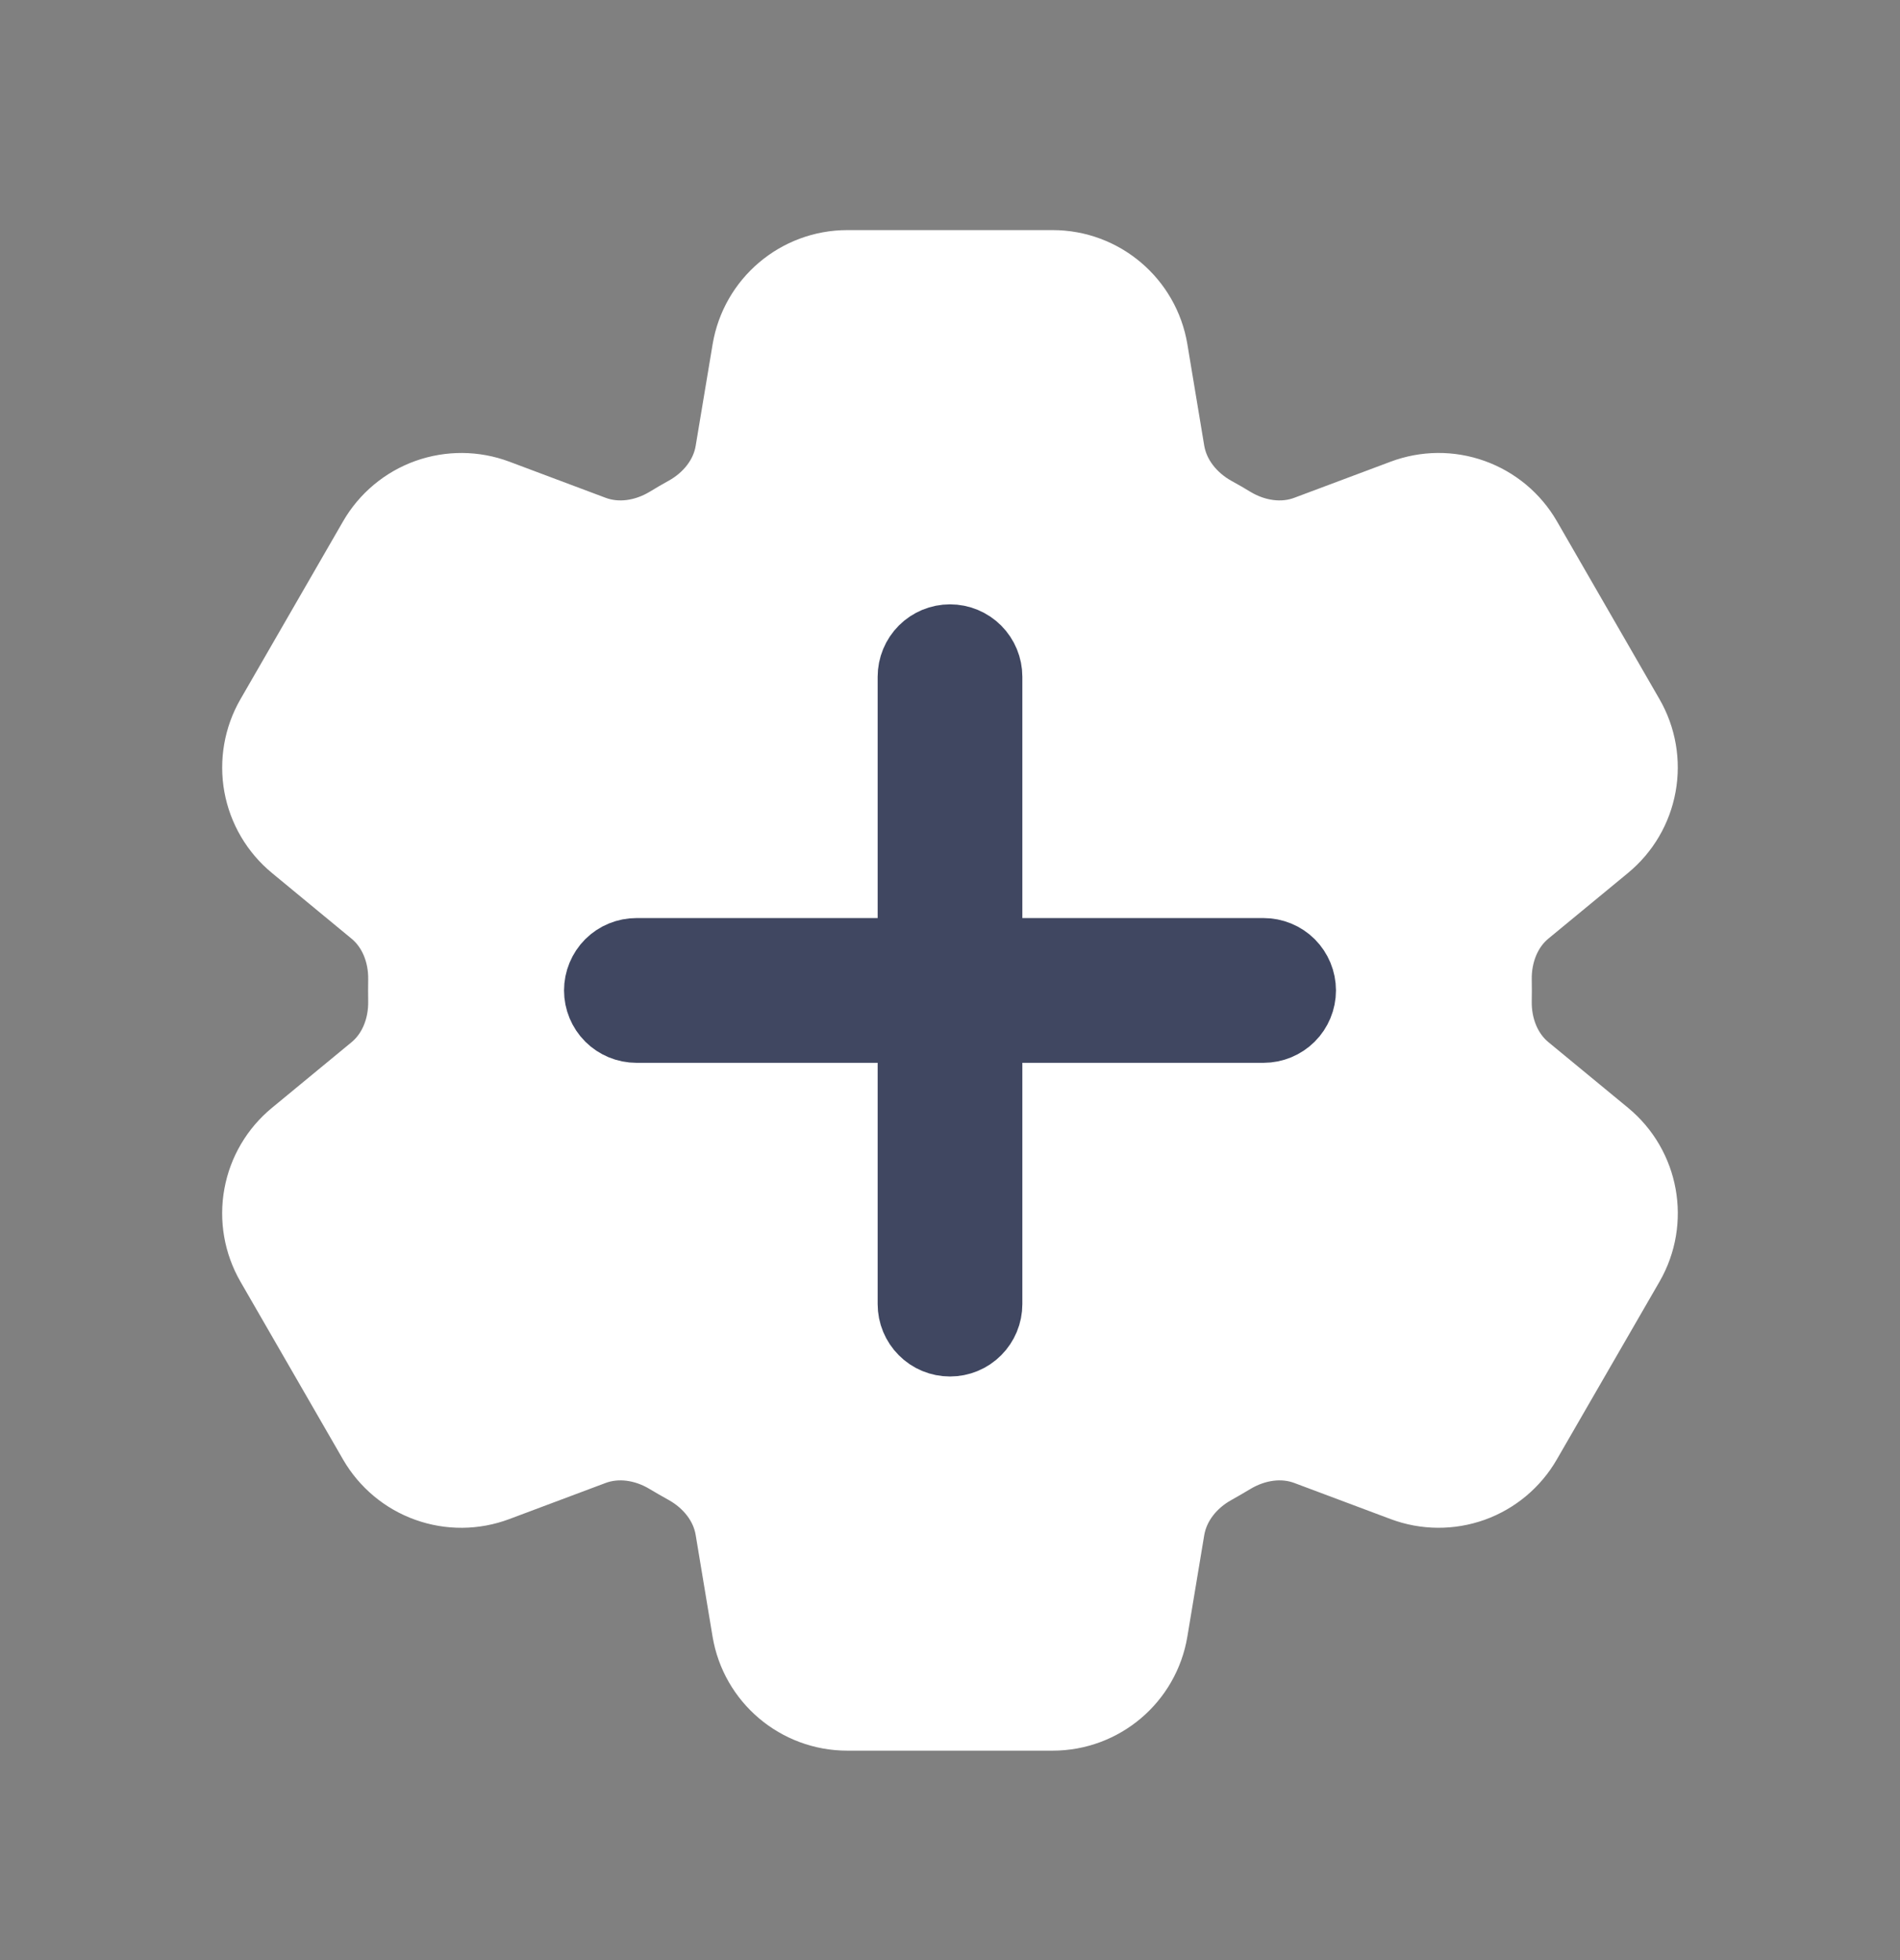 <?xml version="1.0" encoding="UTF-8"?> <svg xmlns="http://www.w3.org/2000/svg" width="32" height="33" viewBox="0 0 32 33" fill="none"><rect x="0" y="0" width="32" height="33" fill="#808080" stroke="none"/><path d="M12.791 5.928C12.912 5.205 13.538 4.674 14.271 4.674H17.729C18.462 4.674 19.089 5.205 19.209 5.928L19.493 7.636C19.577 8.134 19.91 8.55 20.353 8.796C20.451 8.849 20.549 8.906 20.646 8.965C21.078 9.226 21.606 9.308 22.079 9.13L23.702 8.522C24.035 8.397 24.401 8.394 24.735 8.514C25.07 8.634 25.351 8.868 25.529 9.176L27.257 12.172C27.434 12.479 27.497 12.84 27.433 13.189C27.37 13.539 27.184 13.854 26.91 14.08L25.573 15.182C25.182 15.502 24.989 16 24.998 16.505C25 16.618 25 16.732 24.998 16.845C24.989 17.349 25.182 17.845 25.572 18.165L26.912 19.269C27.477 19.736 27.623 20.541 27.258 21.176L25.527 24.172C25.35 24.479 25.069 24.714 24.735 24.834C24.401 24.953 24.035 24.951 23.702 24.826L22.079 24.218C21.606 24.041 21.079 24.122 20.645 24.384C20.548 24.442 20.45 24.499 20.352 24.554C19.91 24.798 19.577 25.214 19.493 25.713L19.209 27.42C19.089 28.144 18.462 28.674 17.729 28.674H14.27C13.537 28.674 12.91 28.144 12.79 27.421L12.506 25.713C12.424 25.214 12.09 24.798 11.648 24.553C11.549 24.498 11.451 24.442 11.354 24.384C10.921 24.122 10.394 24.041 9.919 24.218L8.297 24.826C7.964 24.951 7.599 24.954 7.264 24.834C6.93 24.715 6.649 24.48 6.471 24.173L4.742 21.177C4.565 20.869 4.502 20.509 4.566 20.159C4.629 19.81 4.815 19.494 5.089 19.269L6.427 18.166C6.817 17.846 7.01 17.349 7.001 16.844C6.999 16.73 6.999 16.617 7.001 16.504C7.01 16 6.817 15.504 6.427 15.184L5.089 14.08C4.815 13.854 4.63 13.539 4.566 13.19C4.503 12.841 4.565 12.48 4.742 12.173L6.471 9.177C6.649 8.869 6.93 8.634 7.265 8.514C7.599 8.395 7.965 8.397 8.298 8.522L9.919 9.13C10.394 9.308 10.921 9.226 11.354 8.965C11.45 8.906 11.549 8.849 11.648 8.794C12.09 8.55 12.424 8.134 12.506 7.636L12.791 5.928Z" fill="white" stroke="white" stroke-width="1.6" stroke-linecap="round" stroke-linejoin="round"></path><path d="M14.781 16.269H15.594V15.456V11.394C15.594 11.286 15.637 11.182 15.713 11.106C15.789 11.03 15.892 10.987 16 10.987C16.108 10.987 16.211 11.03 16.287 11.106C16.363 11.182 16.406 11.286 16.406 11.394V15.456V16.269H17.219H21.281C21.389 16.269 21.492 16.311 21.569 16.387C21.645 16.464 21.688 16.567 21.688 16.675C21.688 16.782 21.645 16.886 21.569 16.962C21.492 17.038 21.389 17.081 21.281 17.081H17.219H16.406V17.894V21.956C16.406 22.064 16.363 22.167 16.287 22.243C16.211 22.32 16.108 22.362 16 22.362C15.892 22.362 15.789 22.32 15.713 22.243C15.637 22.167 15.594 22.064 15.594 21.956V17.894V17.081H14.781H10.719C10.611 17.081 10.508 17.038 10.431 16.962C10.355 16.886 10.312 16.782 10.312 16.675C10.312 16.567 10.355 16.464 10.431 16.387C10.508 16.311 10.611 16.269 10.719 16.269H14.781Z" fill="white" stroke="#404761" stroke-width="1.625"></path></svg> 